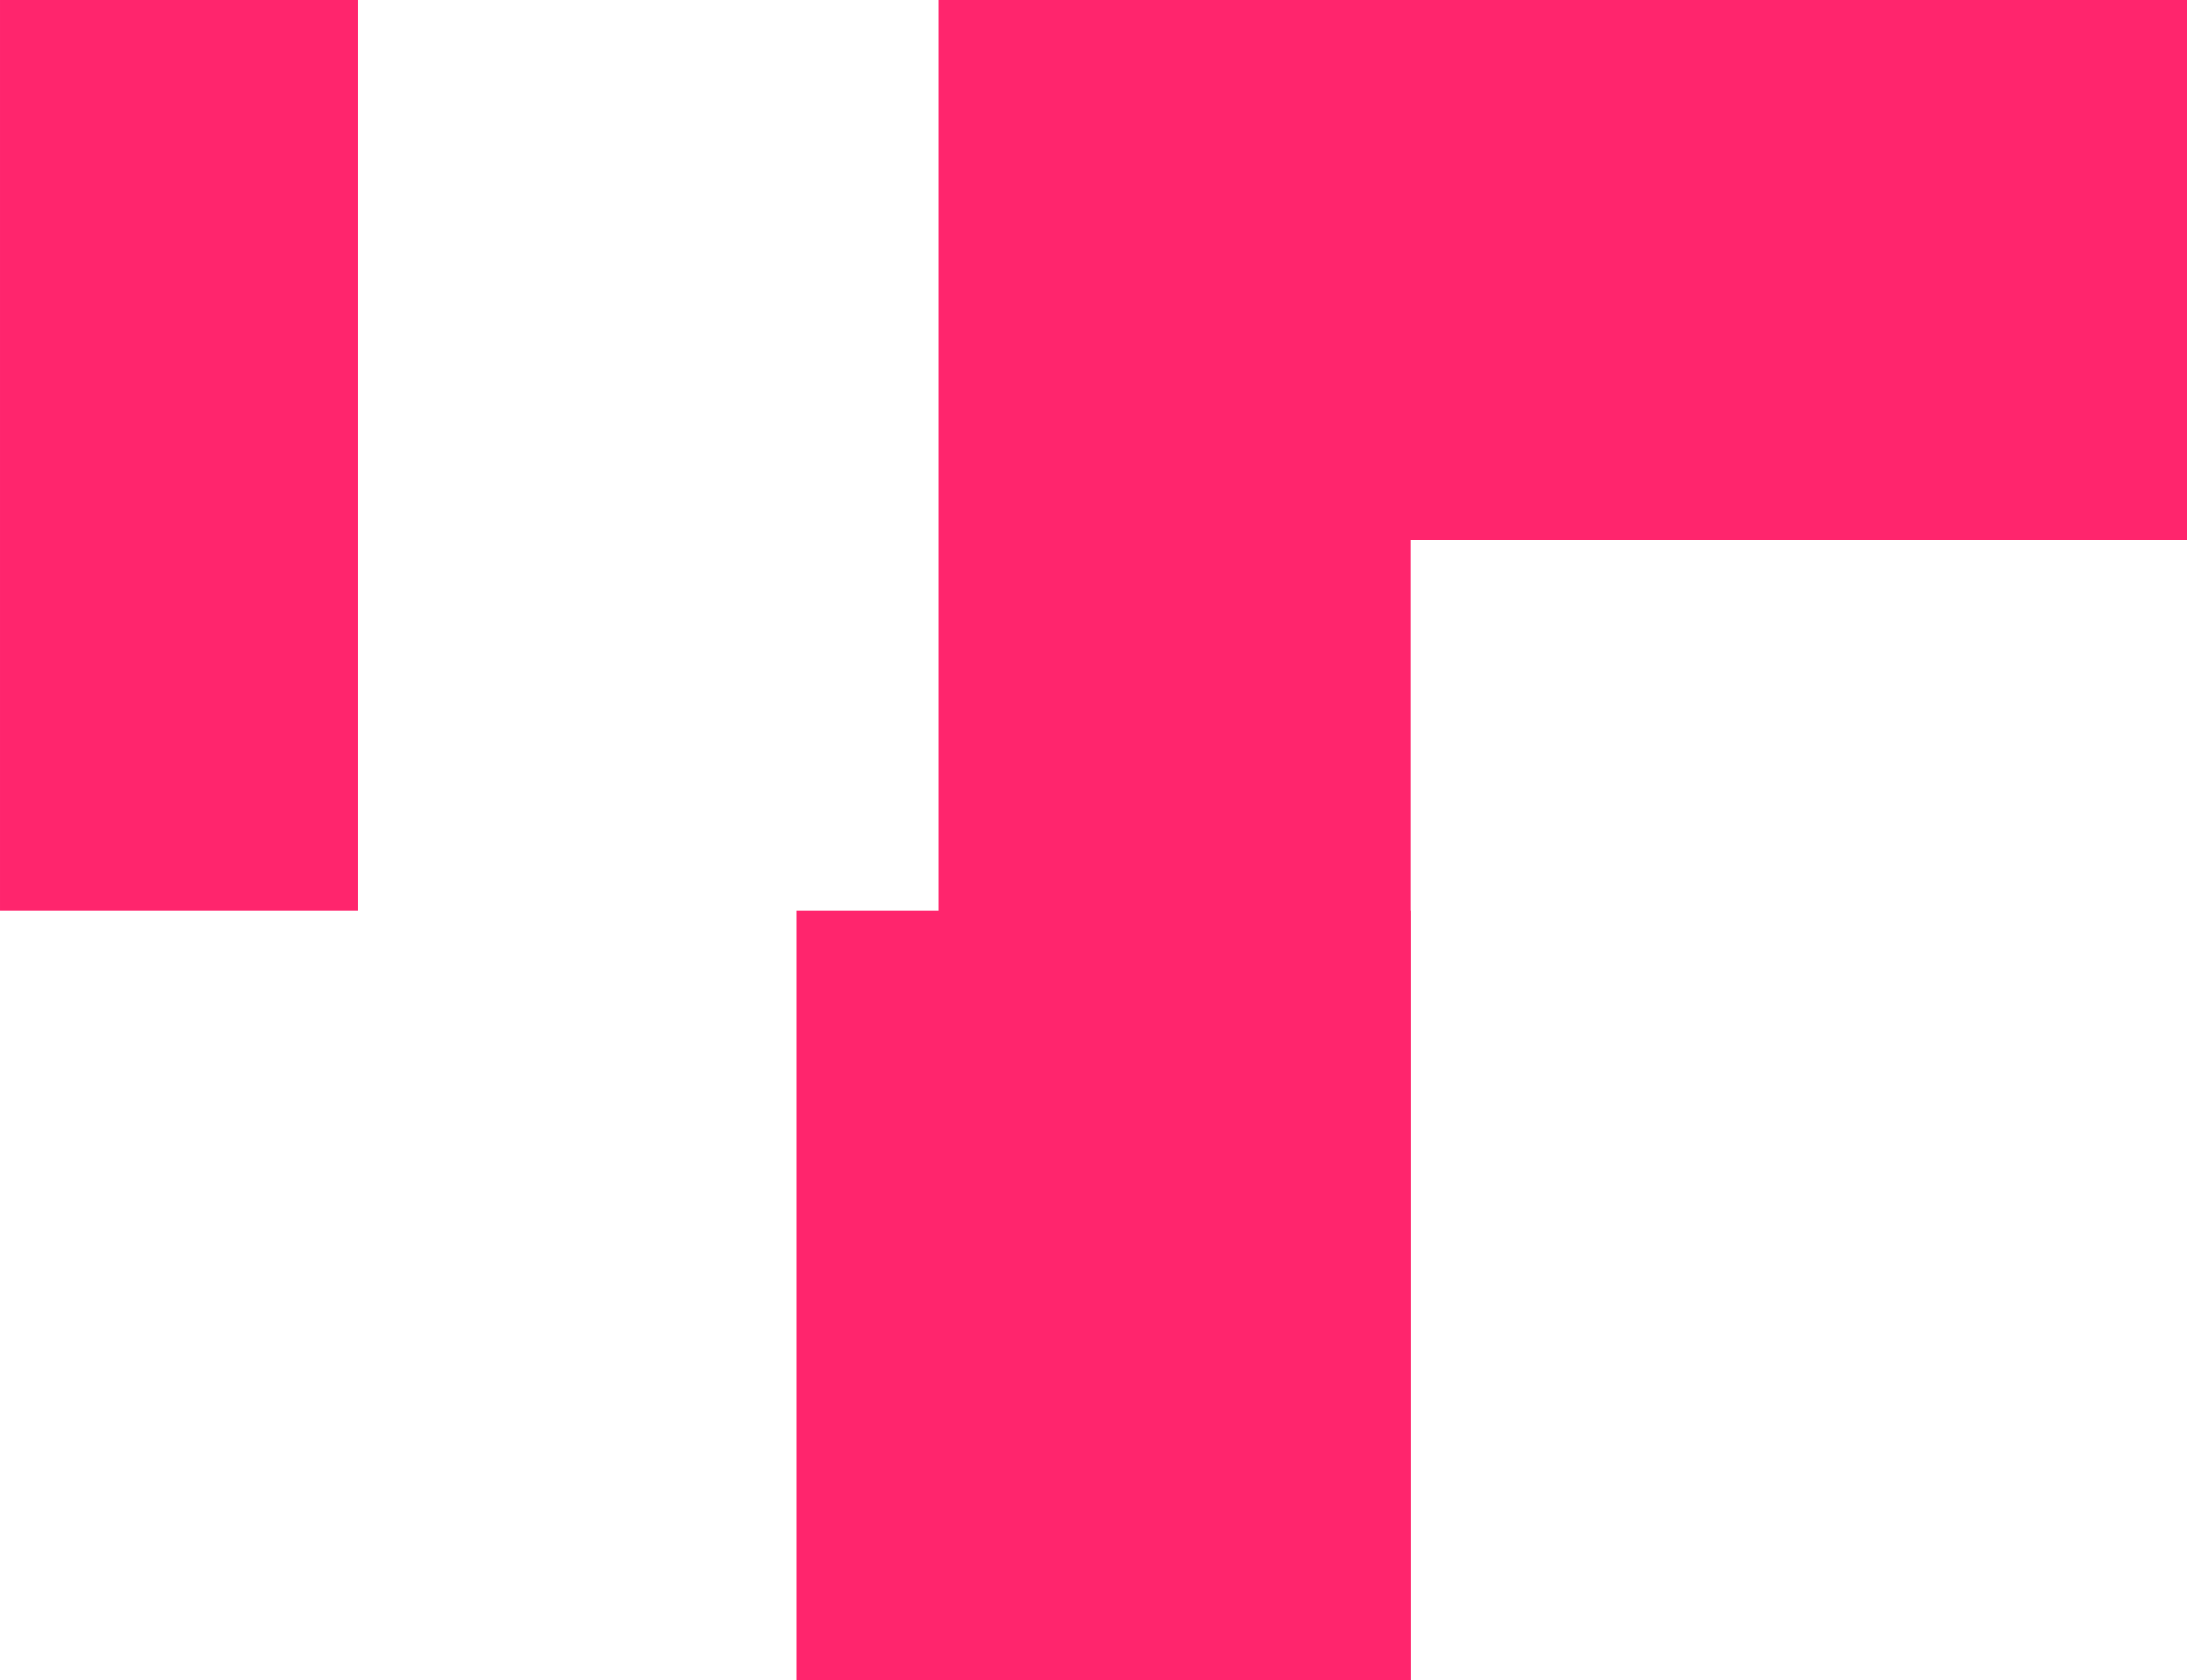 <svg xmlns="http://www.w3.org/2000/svg" width="324" height="249" viewBox="0 0 324 249" fill="none"><rect x="139.001" width="70" height="249" fill="#FF256D"></rect><rect x="179.001" width="145" height="80" fill="#FF256D"></rect><rect x="118.001" y="135" width="91" height="114" fill="#FF256D"></rect><rect x="0.001" width="53" height="135" fill="#FF256D"></rect></svg>